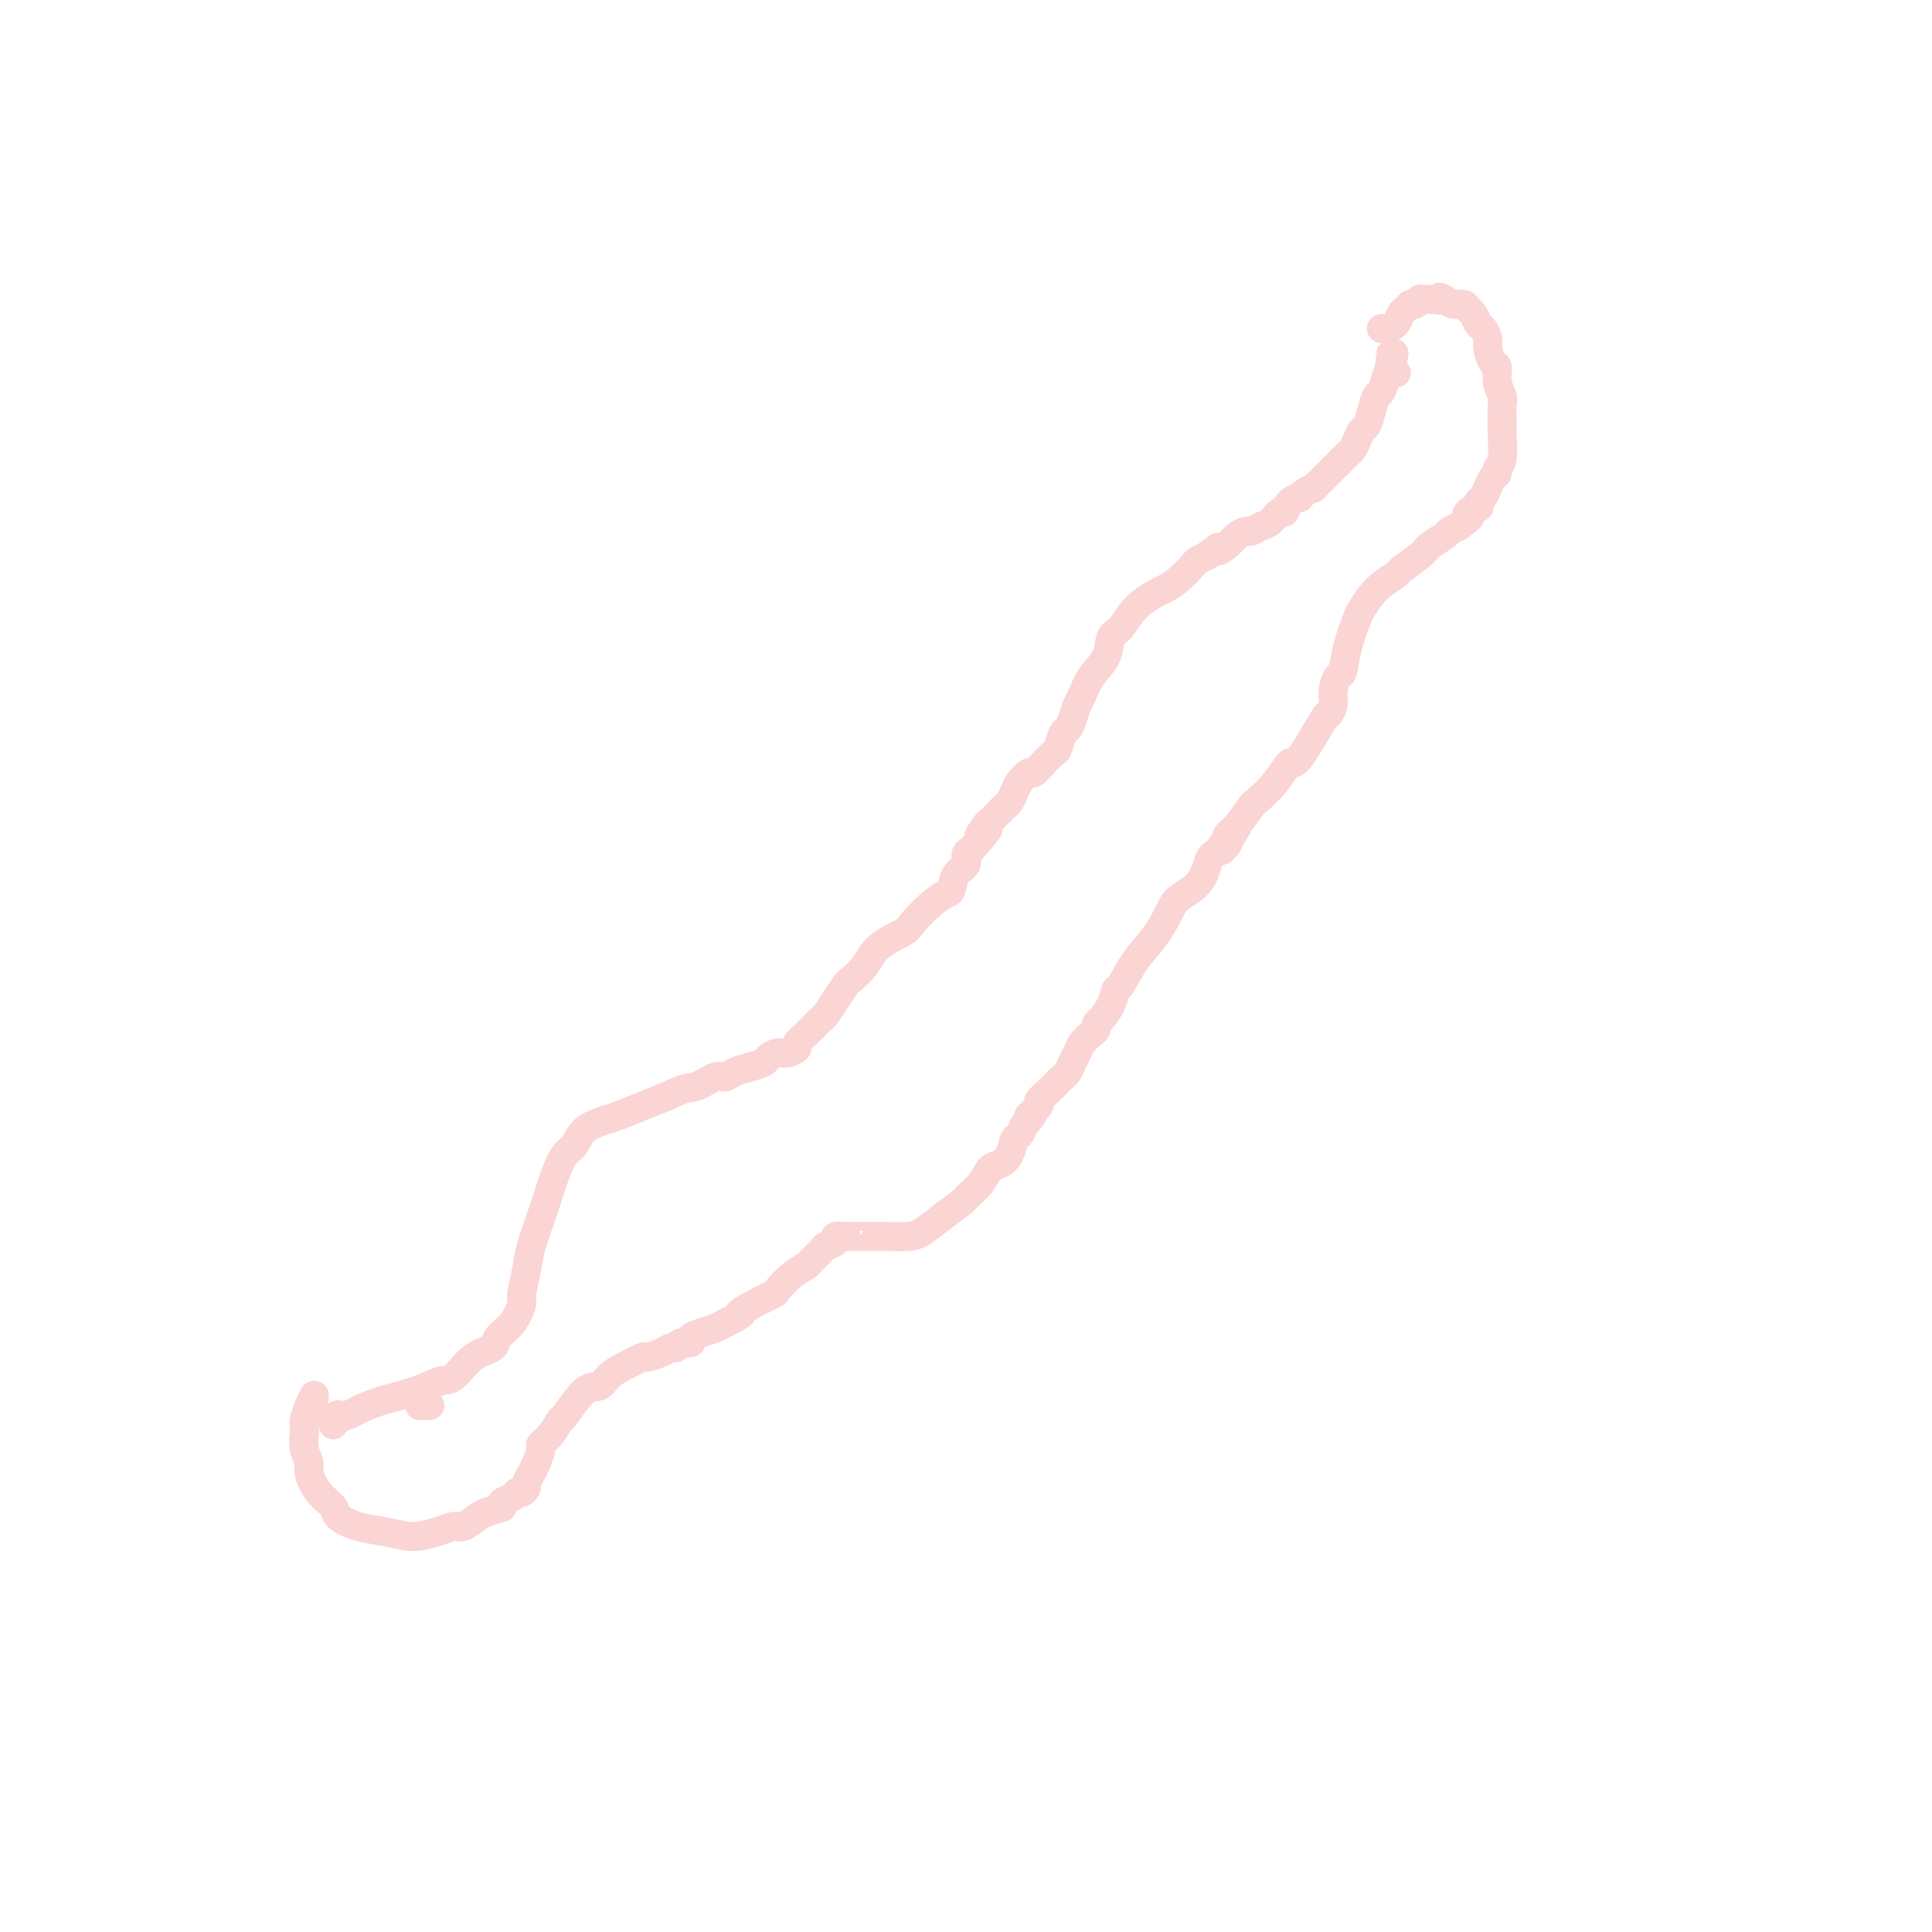 <svg viewBox='0 0 400 400' version='1.1' xmlns='http://www.w3.org/2000/svg' xmlns:xlink='http://www.w3.org/1999/xlink'><g fill='none' stroke='#FBD4D4' stroke-width='6' stroke-linecap='round' stroke-linejoin='round'><path d='M69,295c-0.111,-0.453 -0.222,-0.906 0,-1c0.222,-0.094 0.777,0.171 1,0c0.223,-0.171 0.115,-0.777 0,-1c-0.115,-0.223 -0.237,-0.062 0,0c0.237,0.062 0.833,0.025 1,0c0.167,-0.025 -0.095,-0.037 0,0c0.095,0.037 0.546,0.121 1,0c0.454,-0.121 0.911,-0.449 2,-1c1.089,-0.551 2.811,-1.324 5,-2c2.189,-0.676 4.846,-1.255 7,-2c2.154,-0.745 3.804,-1.655 5,-2c1.196,-0.345 1.937,-0.124 3,-1c1.063,-0.876 2.446,-2.848 4,-4c1.554,-1.152 3.277,-1.485 4,-2c0.723,-0.515 0.446,-1.211 1,-2c0.554,-0.789 1.940,-1.671 3,-3c1.060,-1.329 1.794,-3.105 2,-4c0.206,-0.895 -0.114,-0.908 0,-2c0.114,-1.092 0.664,-3.264 1,-5c0.336,-1.736 0.460,-3.035 1,-5c0.540,-1.965 1.496,-4.594 2,-6c0.504,-1.406 0.556,-1.587 1,-3c0.444,-1.413 1.281,-4.056 2,-6c0.719,-1.944 1.321,-3.188 2,-4c0.679,-0.812 1.437,-1.190 2,-2c0.563,-0.810 0.933,-2.051 2,-3c1.067,-0.949 2.832,-1.605 4,-2c1.168,-0.395 1.737,-0.529 3,-1c1.263,-0.471 3.218,-1.277 5,-2c1.782,-0.723 3.391,-1.361 5,-2'/><path d='M138,227c4.391,-2.185 4.870,-1.646 6,-2c1.130,-0.354 2.912,-1.600 4,-2c1.088,-0.400 1.481,0.048 2,0c0.519,-0.048 1.164,-0.591 2,-1c0.836,-0.409 1.861,-0.683 3,-1c1.139,-0.317 2.390,-0.677 3,-1c0.610,-0.323 0.579,-0.611 1,-1c0.421,-0.389 1.296,-0.881 2,-1c0.704,-0.119 1.239,0.133 2,0c0.761,-0.133 1.748,-0.652 2,-1c0.252,-0.348 -0.232,-0.526 0,-1c0.232,-0.474 1.178,-1.246 2,-2c0.822,-0.754 1.520,-1.491 2,-2c0.480,-0.509 0.743,-0.789 1,-1c0.257,-0.211 0.509,-0.352 1,-1c0.491,-0.648 1.220,-1.804 2,-3c0.780,-1.196 1.610,-2.432 2,-3c0.390,-0.568 0.340,-0.468 1,-1c0.660,-0.532 2.032,-1.697 3,-3c0.968,-1.303 1.534,-2.745 3,-4c1.466,-1.255 3.832,-2.323 5,-3c1.168,-0.677 1.138,-0.962 2,-2c0.862,-1.038 2.617,-2.830 4,-4c1.383,-1.170 2.394,-1.718 3,-2c0.606,-0.282 0.806,-0.299 1,-1c0.194,-0.701 0.382,-2.085 1,-3c0.618,-0.915 1.666,-1.362 2,-2c0.334,-0.638 -0.048,-1.468 0,-2c0.048,-0.532 0.524,-0.766 1,-1'/><path d='M201,176c5.970,-6.909 2.895,-3.683 2,-3c-0.895,0.683 0.390,-1.178 1,-2c0.610,-0.822 0.545,-0.605 1,-1c0.455,-0.395 1.430,-1.404 2,-2c0.570,-0.596 0.734,-0.781 1,-1c0.266,-0.219 0.634,-0.474 1,-1c0.366,-0.526 0.732,-1.325 1,-2c0.268,-0.675 0.439,-1.227 1,-2c0.561,-0.773 1.512,-1.766 2,-2c0.488,-0.234 0.512,0.290 1,0c0.488,-0.290 1.440,-1.395 2,-2c0.560,-0.605 0.727,-0.711 1,-1c0.273,-0.289 0.650,-0.762 1,-1c0.350,-0.238 0.671,-0.242 1,-1c0.329,-0.758 0.665,-2.270 1,-3c0.335,-0.730 0.669,-0.677 1,-1c0.331,-0.323 0.660,-1.022 1,-2c0.340,-0.978 0.692,-2.234 1,-3c0.308,-0.766 0.571,-1.043 1,-2c0.429,-0.957 1.023,-2.594 2,-4c0.977,-1.406 2.338,-2.580 3,-4c0.662,-1.420 0.624,-3.087 1,-4c0.376,-0.913 1.167,-1.072 2,-2c0.833,-0.928 1.708,-2.623 3,-4c1.292,-1.377 3.000,-2.435 4,-3c1.000,-0.565 1.293,-0.638 2,-1c0.707,-0.362 1.829,-1.015 3,-2c1.171,-0.985 2.392,-2.304 3,-3c0.608,-0.696 0.602,-0.770 1,-1c0.398,-0.230 1.199,-0.615 2,-1'/><path d='M250,115c3.450,-2.824 2.075,-1.383 2,-1c-0.075,0.383 1.149,-0.293 2,-1c0.851,-0.707 1.330,-1.445 2,-2c0.670,-0.555 1.531,-0.927 2,-1c0.469,-0.073 0.546,0.154 1,0c0.454,-0.154 1.286,-0.689 2,-1c0.714,-0.311 1.309,-0.399 2,-1c0.691,-0.601 1.477,-1.715 2,-2c0.523,-0.285 0.783,0.261 1,0c0.217,-0.261 0.392,-1.328 1,-2c0.608,-0.672 1.650,-0.949 2,-1c0.350,-0.051 0.010,0.123 0,0c-0.010,-0.123 0.312,-0.544 1,-1c0.688,-0.456 1.741,-0.947 2,-1c0.259,-0.053 -0.278,0.333 0,0c0.278,-0.333 1.370,-1.385 2,-2c0.630,-0.615 0.799,-0.794 1,-1c0.201,-0.206 0.435,-0.439 1,-1c0.565,-0.561 1.461,-1.450 2,-2c0.539,-0.550 0.722,-0.762 1,-1c0.278,-0.238 0.652,-0.503 1,-1c0.348,-0.497 0.671,-1.226 1,-2c0.329,-0.774 0.666,-1.592 1,-2c0.334,-0.408 0.667,-0.405 1,-1c0.333,-0.595 0.667,-1.786 1,-3c0.333,-1.214 0.667,-2.449 1,-3c0.333,-0.551 0.667,-0.418 1,-1c0.333,-0.582 0.667,-1.881 1,-3c0.333,-1.119 0.667,-2.060 1,-3'/><path d='M288,75c1.237,-3.031 0.331,-1.609 0,-1c-0.331,0.609 -0.085,0.405 0,0c0.085,-0.405 0.009,-1.012 0,-1c-0.009,0.012 0.049,0.642 0,1c-0.049,0.358 -0.206,0.442 0,1c0.206,0.558 0.773,1.588 1,2c0.227,0.412 0.113,0.206 0,0'/><path d='M65,290c0.000,-0.031 0.001,-0.062 0,0c-0.001,0.062 -0.003,0.217 0,0c0.003,-0.217 0.011,-0.808 0,-1c-0.011,-0.192 -0.042,0.014 0,0c0.042,-0.014 0.155,-0.247 0,0c-0.155,0.247 -0.579,0.975 -1,2c-0.421,1.025 -0.841,2.348 -1,3c-0.159,0.652 -0.058,0.634 0,1c0.058,0.366 0.073,1.116 0,2c-0.073,0.884 -0.233,1.903 0,3c0.233,1.097 0.858,2.271 1,3c0.142,0.729 -0.199,1.011 0,2c0.199,0.989 0.940,2.685 2,4c1.060,1.315 2.441,2.251 3,3c0.559,0.749 0.298,1.312 1,2c0.702,0.688 2.369,1.502 4,2c1.631,0.498 3.228,0.679 5,1c1.772,0.321 3.720,0.781 5,1c1.280,0.219 1.894,0.196 3,0c1.106,-0.196 2.705,-0.563 4,-1c1.295,-0.437 2.285,-0.942 3,-1c0.715,-0.058 1.154,0.330 2,0c0.846,-0.330 2.099,-1.380 3,-2c0.901,-0.620 1.451,-0.810 2,-1'/><path d='M101,313c2.874,-0.951 3.060,-0.828 3,-1c-0.060,-0.172 -0.366,-0.638 0,-1c0.366,-0.362 1.404,-0.621 2,-1c0.596,-0.379 0.751,-0.878 1,-1c0.249,-0.122 0.591,0.134 1,0c0.409,-0.134 0.884,-0.660 1,-1c0.116,-0.340 -0.128,-0.496 0,-1c0.128,-0.504 0.628,-1.355 1,-2c0.372,-0.645 0.615,-1.085 1,-2c0.385,-0.915 0.913,-2.307 1,-3c0.087,-0.693 -0.265,-0.687 0,-1c0.265,-0.313 1.149,-0.944 2,-2c0.851,-1.056 1.670,-2.538 2,-3c0.330,-0.462 0.173,0.095 1,-1c0.827,-1.095 2.639,-3.842 4,-5c1.361,-1.158 2.271,-0.726 3,-1c0.729,-0.274 1.277,-1.253 2,-2c0.723,-0.747 1.622,-1.262 3,-2c1.378,-0.738 3.234,-1.699 4,-2c0.766,-0.301 0.442,0.059 1,0c0.558,-0.059 2.000,-0.537 3,-1c1.000,-0.463 1.559,-0.912 2,-1c0.441,-0.088 0.764,0.184 1,0c0.236,-0.184 0.384,-0.823 1,-1c0.616,-0.177 1.698,0.107 2,0c0.302,-0.107 -0.177,-0.606 0,-1c0.177,-0.394 1.009,-0.683 2,-1c0.991,-0.317 2.140,-0.662 3,-1c0.860,-0.338 1.430,-0.669 2,-1'/><path d='M150,274c5.047,-2.529 3.165,-1.850 3,-2c-0.165,-0.150 1.389,-1.129 3,-2c1.611,-0.871 3.281,-1.633 4,-2c0.719,-0.367 0.487,-0.340 1,-1c0.513,-0.660 1.771,-2.008 3,-3c1.229,-0.992 2.428,-1.628 3,-2c0.572,-0.372 0.515,-0.482 1,-1c0.485,-0.518 1.511,-1.445 2,-2c0.489,-0.555 0.442,-0.737 1,-1c0.558,-0.263 1.721,-0.606 2,-1c0.279,-0.394 -0.325,-0.838 0,-1c0.325,-0.162 1.580,-0.044 2,0c0.420,0.044 0.005,0.012 0,0c-0.005,-0.012 0.400,-0.003 1,0c0.600,0.003 1.395,-0.001 2,0c0.605,0.001 1.021,0.006 2,0c0.979,-0.006 2.522,-0.023 4,0c1.478,0.023 2.891,0.085 4,0c1.109,-0.085 1.915,-0.319 3,-1c1.085,-0.681 2.451,-1.811 4,-3c1.549,-1.189 3.282,-2.436 4,-3c0.718,-0.564 0.420,-0.443 1,-1c0.580,-0.557 2.039,-1.792 3,-3c0.961,-1.208 1.423,-2.389 2,-3c0.577,-0.611 1.268,-0.653 2,-1c0.732,-0.347 1.506,-1.000 2,-2c0.494,-1.000 0.710,-2.346 1,-3c0.290,-0.654 0.654,-0.615 1,-1c0.346,-0.385 0.673,-1.192 1,-2'/><path d='M212,233c3.347,-3.745 1.215,-2.106 1,-2c-0.215,0.106 1.486,-1.320 2,-2c0.514,-0.680 -0.161,-0.615 0,-1c0.161,-0.385 1.156,-1.219 2,-2c0.844,-0.781 1.536,-1.508 2,-2c0.464,-0.492 0.701,-0.751 1,-1c0.299,-0.249 0.661,-0.490 1,-1c0.339,-0.510 0.655,-1.288 1,-2c0.345,-0.712 0.718,-1.356 1,-2c0.282,-0.644 0.471,-1.286 1,-2c0.529,-0.714 1.396,-1.498 2,-2c0.604,-0.502 0.945,-0.721 1,-1c0.055,-0.279 -0.175,-0.619 0,-1c0.175,-0.381 0.754,-0.803 1,-1c0.246,-0.197 0.159,-0.168 0,0c-0.159,0.168 -0.388,0.475 0,0c0.388,-0.475 1.395,-1.732 2,-3c0.605,-1.268 0.810,-2.549 1,-3c0.190,-0.451 0.367,-0.074 1,-1c0.633,-0.926 1.724,-3.156 3,-5c1.276,-1.844 2.737,-3.302 4,-5c1.263,-1.698 2.326,-3.635 3,-5c0.674,-1.365 0.957,-2.159 2,-3c1.043,-0.841 2.847,-1.731 4,-3c1.153,-1.269 1.657,-2.919 2,-4c0.343,-1.081 0.527,-1.595 1,-2c0.473,-0.405 1.237,-0.703 2,-1'/><path d='M253,176c6.282,-9.062 1.486,-3.215 0,-1c-1.486,2.215 0.338,0.800 1,0c0.662,-0.800 0.160,-0.986 0,-1c-0.160,-0.014 0.020,0.143 0,0c-0.020,-0.143 -0.242,-0.585 0,-1c0.242,-0.415 0.947,-0.803 2,-2c1.053,-1.197 2.453,-3.203 3,-4c0.547,-0.797 0.242,-0.387 1,-1c0.758,-0.613 2.580,-2.250 4,-4c1.420,-1.750 2.437,-3.613 3,-4c0.563,-0.387 0.672,0.701 2,-1c1.328,-1.701 3.875,-6.190 5,-8c1.125,-1.810 0.826,-0.940 1,-1c0.174,-0.060 0.819,-1.048 1,-2c0.181,-0.952 -0.102,-1.866 0,-3c0.102,-1.134 0.589,-2.486 1,-3c0.411,-0.514 0.744,-0.188 1,-1c0.256,-0.812 0.434,-2.761 1,-5c0.566,-2.239 1.521,-4.769 2,-6c0.479,-1.231 0.482,-1.163 1,-2c0.518,-0.837 1.551,-2.580 3,-4c1.449,-1.420 3.313,-2.517 4,-3c0.687,-0.483 0.197,-0.353 1,-1c0.803,-0.647 2.900,-2.071 4,-3c1.100,-0.929 1.202,-1.362 2,-2c0.798,-0.638 2.292,-1.479 3,-2c0.708,-0.521 0.631,-0.720 1,-1c0.369,-0.280 1.185,-0.640 2,-1'/><path d='M302,109c3.115,-2.421 2.403,-1.972 2,-2c-0.403,-0.028 -0.497,-0.531 0,-1c0.497,-0.469 1.586,-0.902 2,-1c0.414,-0.098 0.152,0.139 0,0c-0.152,-0.139 -0.194,-0.653 0,-1c0.194,-0.347 0.625,-0.527 1,-1c0.375,-0.473 0.693,-1.240 1,-2c0.307,-0.760 0.604,-1.514 1,-2c0.396,-0.486 0.891,-0.705 1,-1c0.109,-0.295 -0.167,-0.667 0,-1c0.167,-0.333 0.778,-0.627 1,-2c0.222,-1.373 0.056,-3.826 0,-5c-0.056,-1.174 -0.000,-1.068 0,-2c0.000,-0.932 -0.055,-2.902 0,-4c0.055,-1.098 0.221,-1.323 0,-2c-0.221,-0.677 -0.829,-1.805 -1,-3c-0.171,-1.195 0.095,-2.457 0,-3c-0.095,-0.543 -0.550,-0.368 -1,-1c-0.450,-0.632 -0.894,-2.071 -1,-3c-0.106,-0.929 0.126,-1.348 0,-2c-0.126,-0.652 -0.610,-1.538 -1,-2c-0.390,-0.462 -0.685,-0.501 -1,-1c-0.315,-0.499 -0.651,-1.457 -1,-2c-0.349,-0.543 -0.712,-0.671 -1,-1c-0.288,-0.329 -0.501,-0.858 -1,-1c-0.499,-0.142 -1.286,0.102 -2,0c-0.714,-0.102 -1.357,-0.551 -2,-1'/><path d='M299,62c-1.437,-0.928 -1.030,-0.248 -1,0c0.030,0.248 -0.317,0.065 -1,0c-0.683,-0.065 -1.703,-0.014 -2,0c-0.297,0.014 0.128,-0.011 0,0c-0.128,0.011 -0.808,0.059 -1,0c-0.192,-0.059 0.103,-0.224 0,0c-0.103,0.224 -0.604,0.837 -1,1c-0.396,0.163 -0.687,-0.124 -1,0c-0.313,0.124 -0.648,0.660 -1,1c-0.352,0.340 -0.721,0.483 -1,1c-0.279,0.517 -0.466,1.407 -1,2c-0.534,0.593 -1.413,0.891 -2,1c-0.587,0.109 -0.882,0.031 -1,0c-0.118,-0.031 -0.059,-0.016 0,0'/><path d='M87,291c-0.121,0.000 -0.242,0.000 0,0c0.242,0.000 0.848,0.000 1,0c0.152,0.000 -0.152,0.000 0,0c0.152,0.000 0.758,0.000 1,0c0.242,0.000 0.121,0.000 0,0'/></g>
</svg>